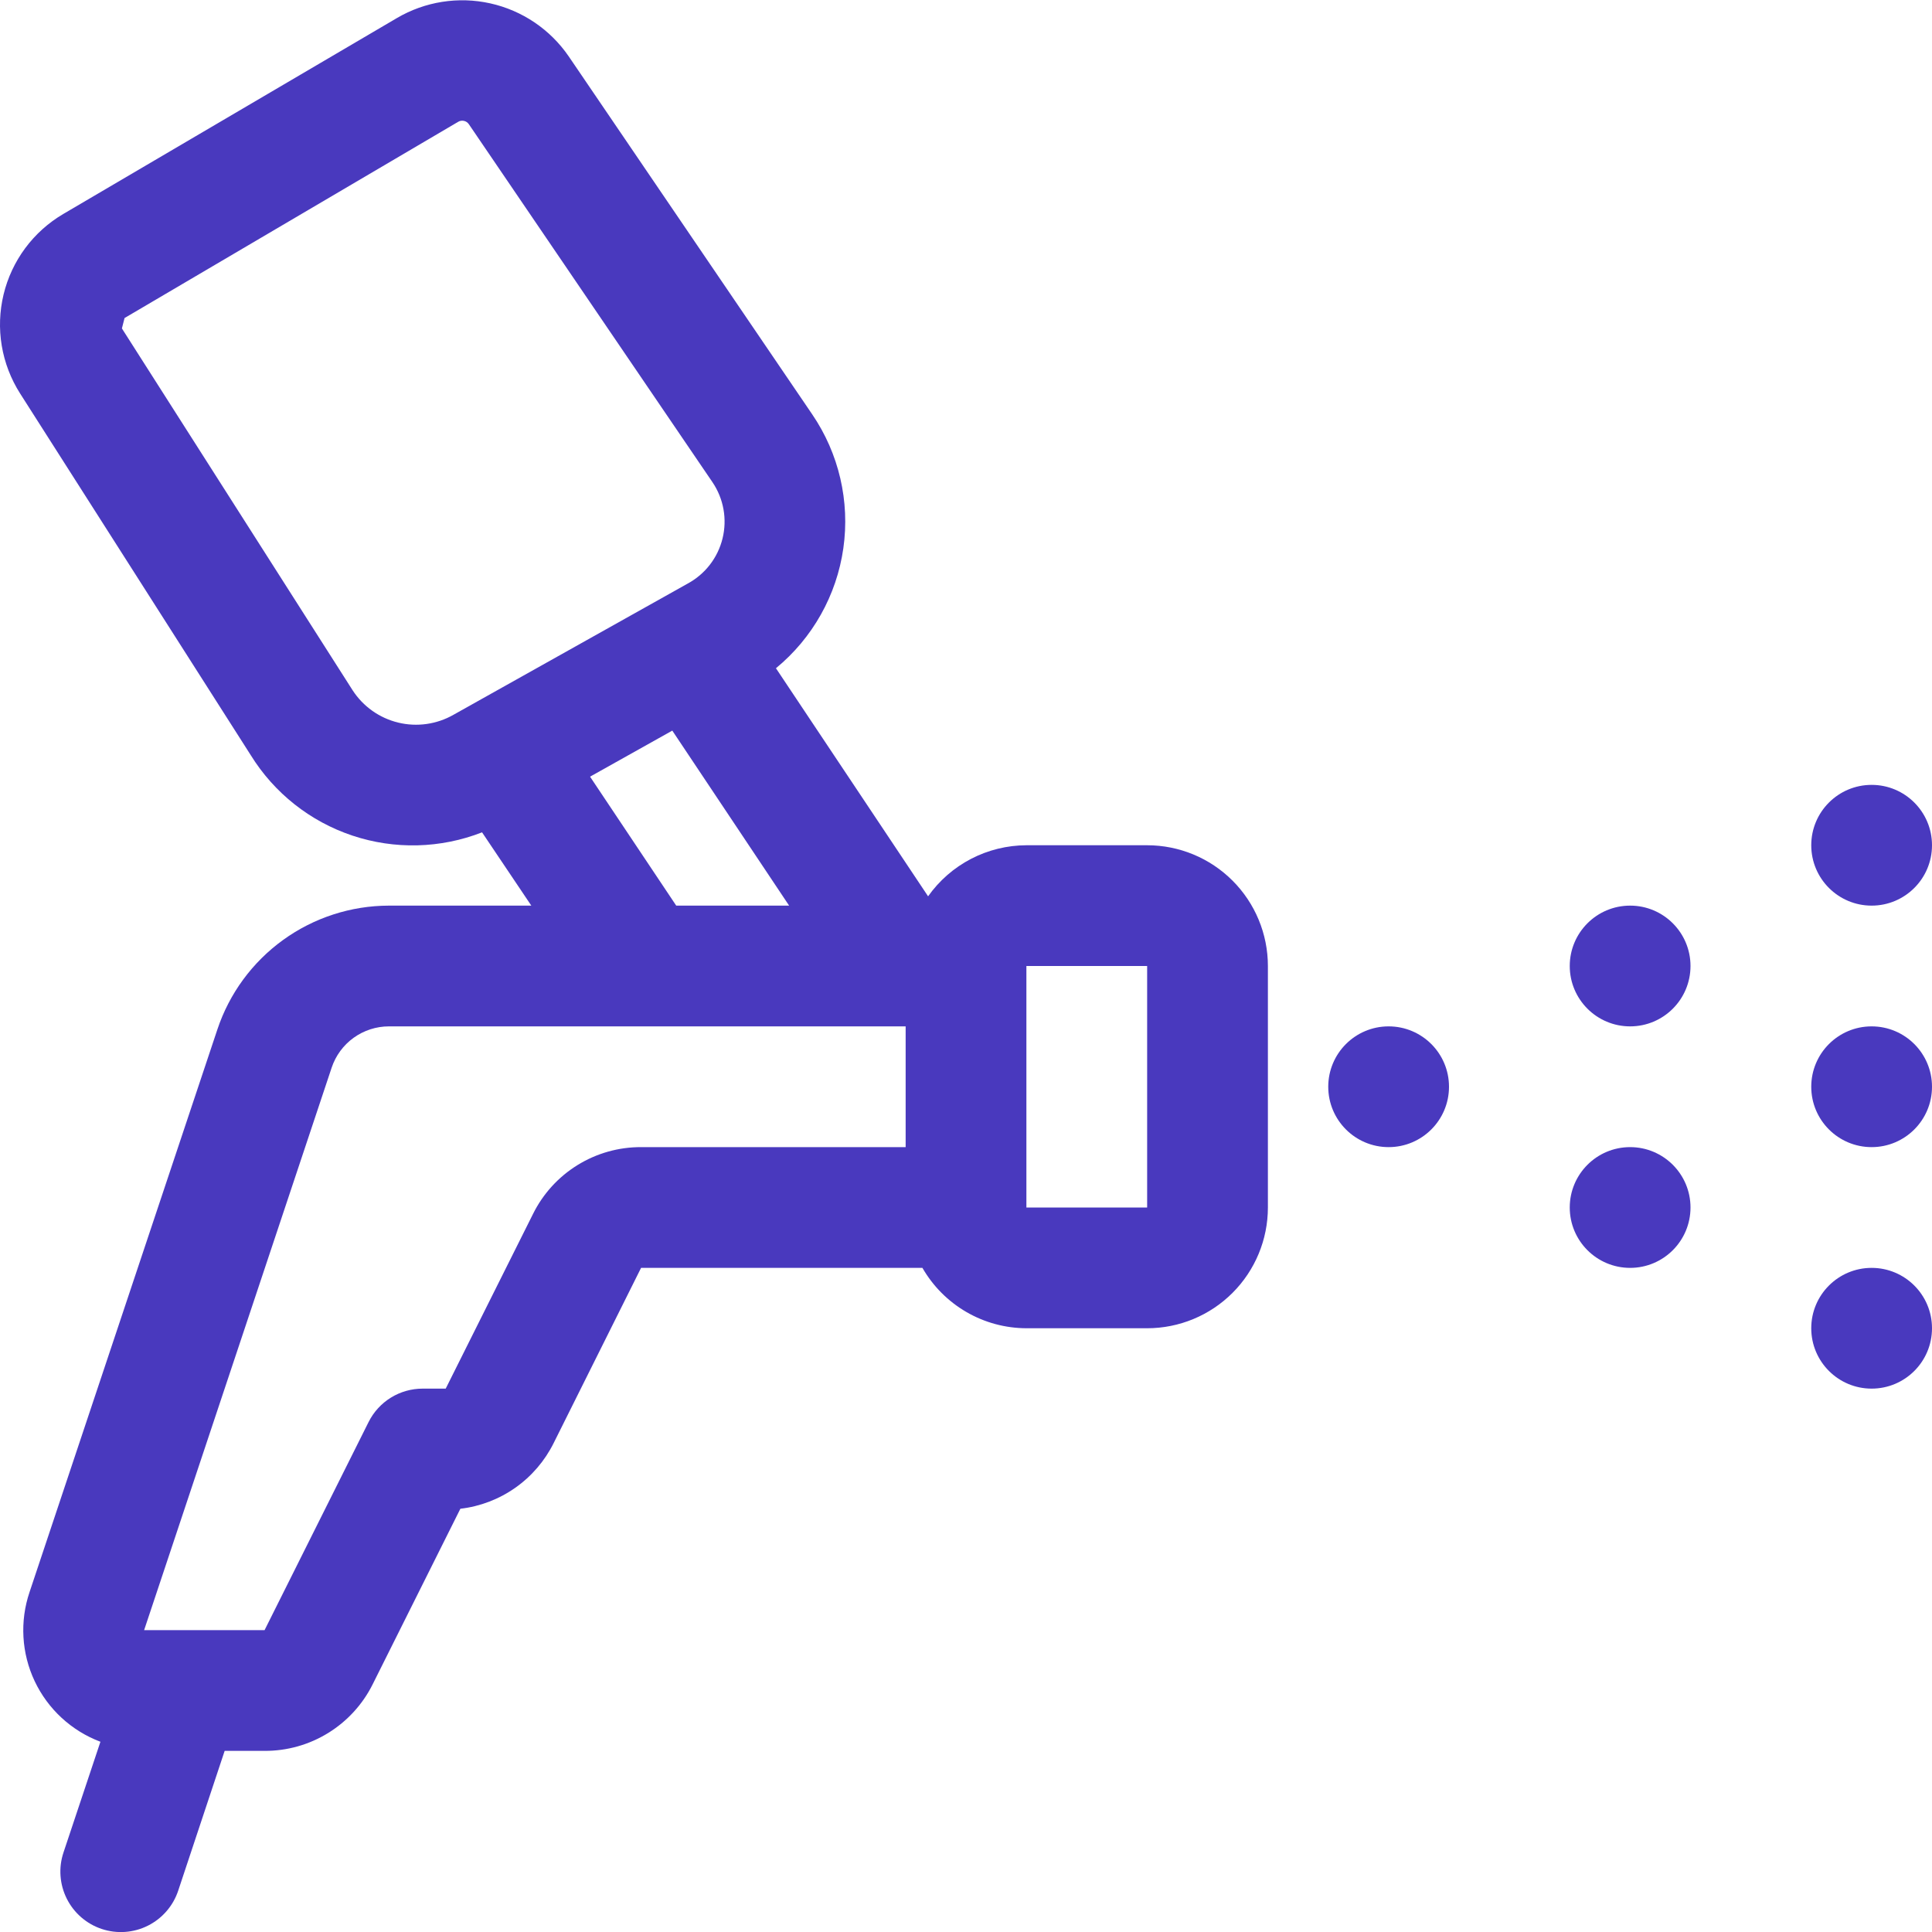 <?xml version="1.0" encoding="UTF-8"?> <svg xmlns="http://www.w3.org/2000/svg" width="92" height="92" viewBox="0 0 92 92" fill="none"> <g clip-path="url(#clip0_102_874)"> <path d="M54.626 40.25H48.876C47.958 40.253 47.054 40.475 46.24 40.898C45.426 41.321 44.725 41.933 44.195 42.682L36.95 31.821C38.695 30.384 39.84 28.347 40.159 26.109C40.478 23.872 39.949 21.596 38.675 19.728L27.08 2.682C26.2 1.399 24.865 0.498 23.346 0.16C21.827 -0.178 20.236 0.073 18.895 0.863L3.014 10.189C2.306 10.605 1.69 11.158 1.201 11.817C0.713 12.476 0.362 13.227 0.17 14.024C-0.022 14.822 -0.052 15.65 0.083 16.459C0.218 17.268 0.515 18.042 0.955 18.734L11.941 35.961C13.057 37.764 14.77 39.12 16.783 39.791C18.795 40.462 20.979 40.407 22.955 39.635L25.301 43.125H18.518C16.711 43.128 14.95 43.699 13.484 44.757C12.019 45.815 10.922 47.307 10.351 49.022L1.409 75.808C0.936 77.202 1.023 78.726 1.652 80.057C2.282 81.388 3.404 82.422 4.782 82.941L3.022 88.217C2.781 88.941 2.838 89.731 3.18 90.414C3.522 91.097 4.121 91.615 4.845 91.856C5.569 92.097 6.36 92.041 7.042 91.699C7.725 91.357 8.244 90.758 8.485 90.034L10.698 83.375H12.599C13.666 83.38 14.713 83.086 15.621 82.527C16.53 81.968 17.265 81.167 17.742 80.213L21.922 71.846C22.866 71.735 23.766 71.39 24.542 70.843C25.318 70.296 25.945 69.563 26.367 68.713L30.527 60.375H43.925C44.426 61.246 45.147 61.971 46.016 62.475C46.884 62.98 47.871 63.247 48.876 63.25H54.626C56.151 63.25 57.613 62.644 58.691 61.566C59.77 60.488 60.376 59.025 60.376 57.5V46C60.376 44.475 59.77 43.013 58.691 41.934C57.613 40.856 56.151 40.25 54.626 40.25ZM16.791 32.87L5.805 15.64C5.88 15.353 6.004 14.852 5.929 15.146L21.81 5.805C21.894 5.752 21.995 5.735 22.092 5.756C22.189 5.777 22.273 5.834 22.328 5.917L33.926 22.96C34.189 23.348 34.368 23.787 34.451 24.249C34.534 24.71 34.519 25.184 34.407 25.64C34.295 26.095 34.09 26.522 33.803 26.893C33.516 27.264 33.154 27.57 32.741 27.793L21.595 34.037C20.796 34.493 19.854 34.626 18.961 34.409C18.067 34.192 17.291 33.641 16.791 32.87ZM28.098 36.984L32.014 34.791L37.577 43.125H32.201L28.098 36.984ZM25.384 57.802L21.224 66.125H20.126C19.591 66.125 19.068 66.273 18.613 66.554C18.159 66.835 17.791 67.237 17.552 67.715L12.599 77.625H6.863L15.793 50.842C15.984 50.269 16.349 49.772 16.838 49.419C17.328 49.066 17.915 48.876 18.518 48.875H43.126V54.625H30.527C29.459 54.621 28.411 54.917 27.502 55.479C26.593 56.04 25.859 56.845 25.384 57.802ZM54.626 57.5H48.876V46H54.626V57.5Z" fill="#4939BE"></path> <path d="M66.125 54.625C67.713 54.625 69 53.338 69 51.75C69 50.162 67.713 48.875 66.125 48.875C64.537 48.875 63.25 50.162 63.25 51.75C63.25 53.338 64.537 54.625 66.125 54.625Z" fill="#4939BE"></path> <path d="M89.125 54.625C90.713 54.625 92 53.338 92 51.75C92 50.162 90.713 48.875 89.125 48.875C87.537 48.875 86.25 50.162 86.25 51.75C86.25 53.338 87.537 54.625 89.125 54.625Z" fill="#4939BE"></path> <path d="M89.125 66.125C90.713 66.125 92 64.838 92 63.25C92 61.662 90.713 60.375 89.125 60.375C87.537 60.375 86.25 61.662 86.25 63.25C86.25 64.838 87.537 66.125 89.125 66.125Z" fill="#4939BE"></path> <path d="M89.125 43.125C90.713 43.125 92 41.838 92 40.25C92 38.662 90.713 37.375 89.125 37.375C87.537 37.375 86.25 38.662 86.25 40.25C86.25 41.838 87.537 43.125 89.125 43.125Z" fill="#4939BE"></path> <path d="M77.625 48.875C79.213 48.875 80.5 47.588 80.5 46C80.5 44.412 79.213 43.125 77.625 43.125C76.037 43.125 74.75 44.412 74.75 46C74.75 47.588 76.037 48.875 77.625 48.875Z" fill="#4939BE"></path> <path d="M77.625 60.375C79.213 60.375 80.5 59.088 80.5 57.5C80.5 55.912 79.213 54.625 77.625 54.625C76.037 54.625 74.75 55.912 74.75 57.5C74.75 59.088 76.037 60.375 77.625 60.375Z" fill="#4939BE"></path> </g> <defs> <clipPath id="clip0_102_874"> <rect width="92" height="92" fill="white"></rect> </clipPath> </defs> </svg> 